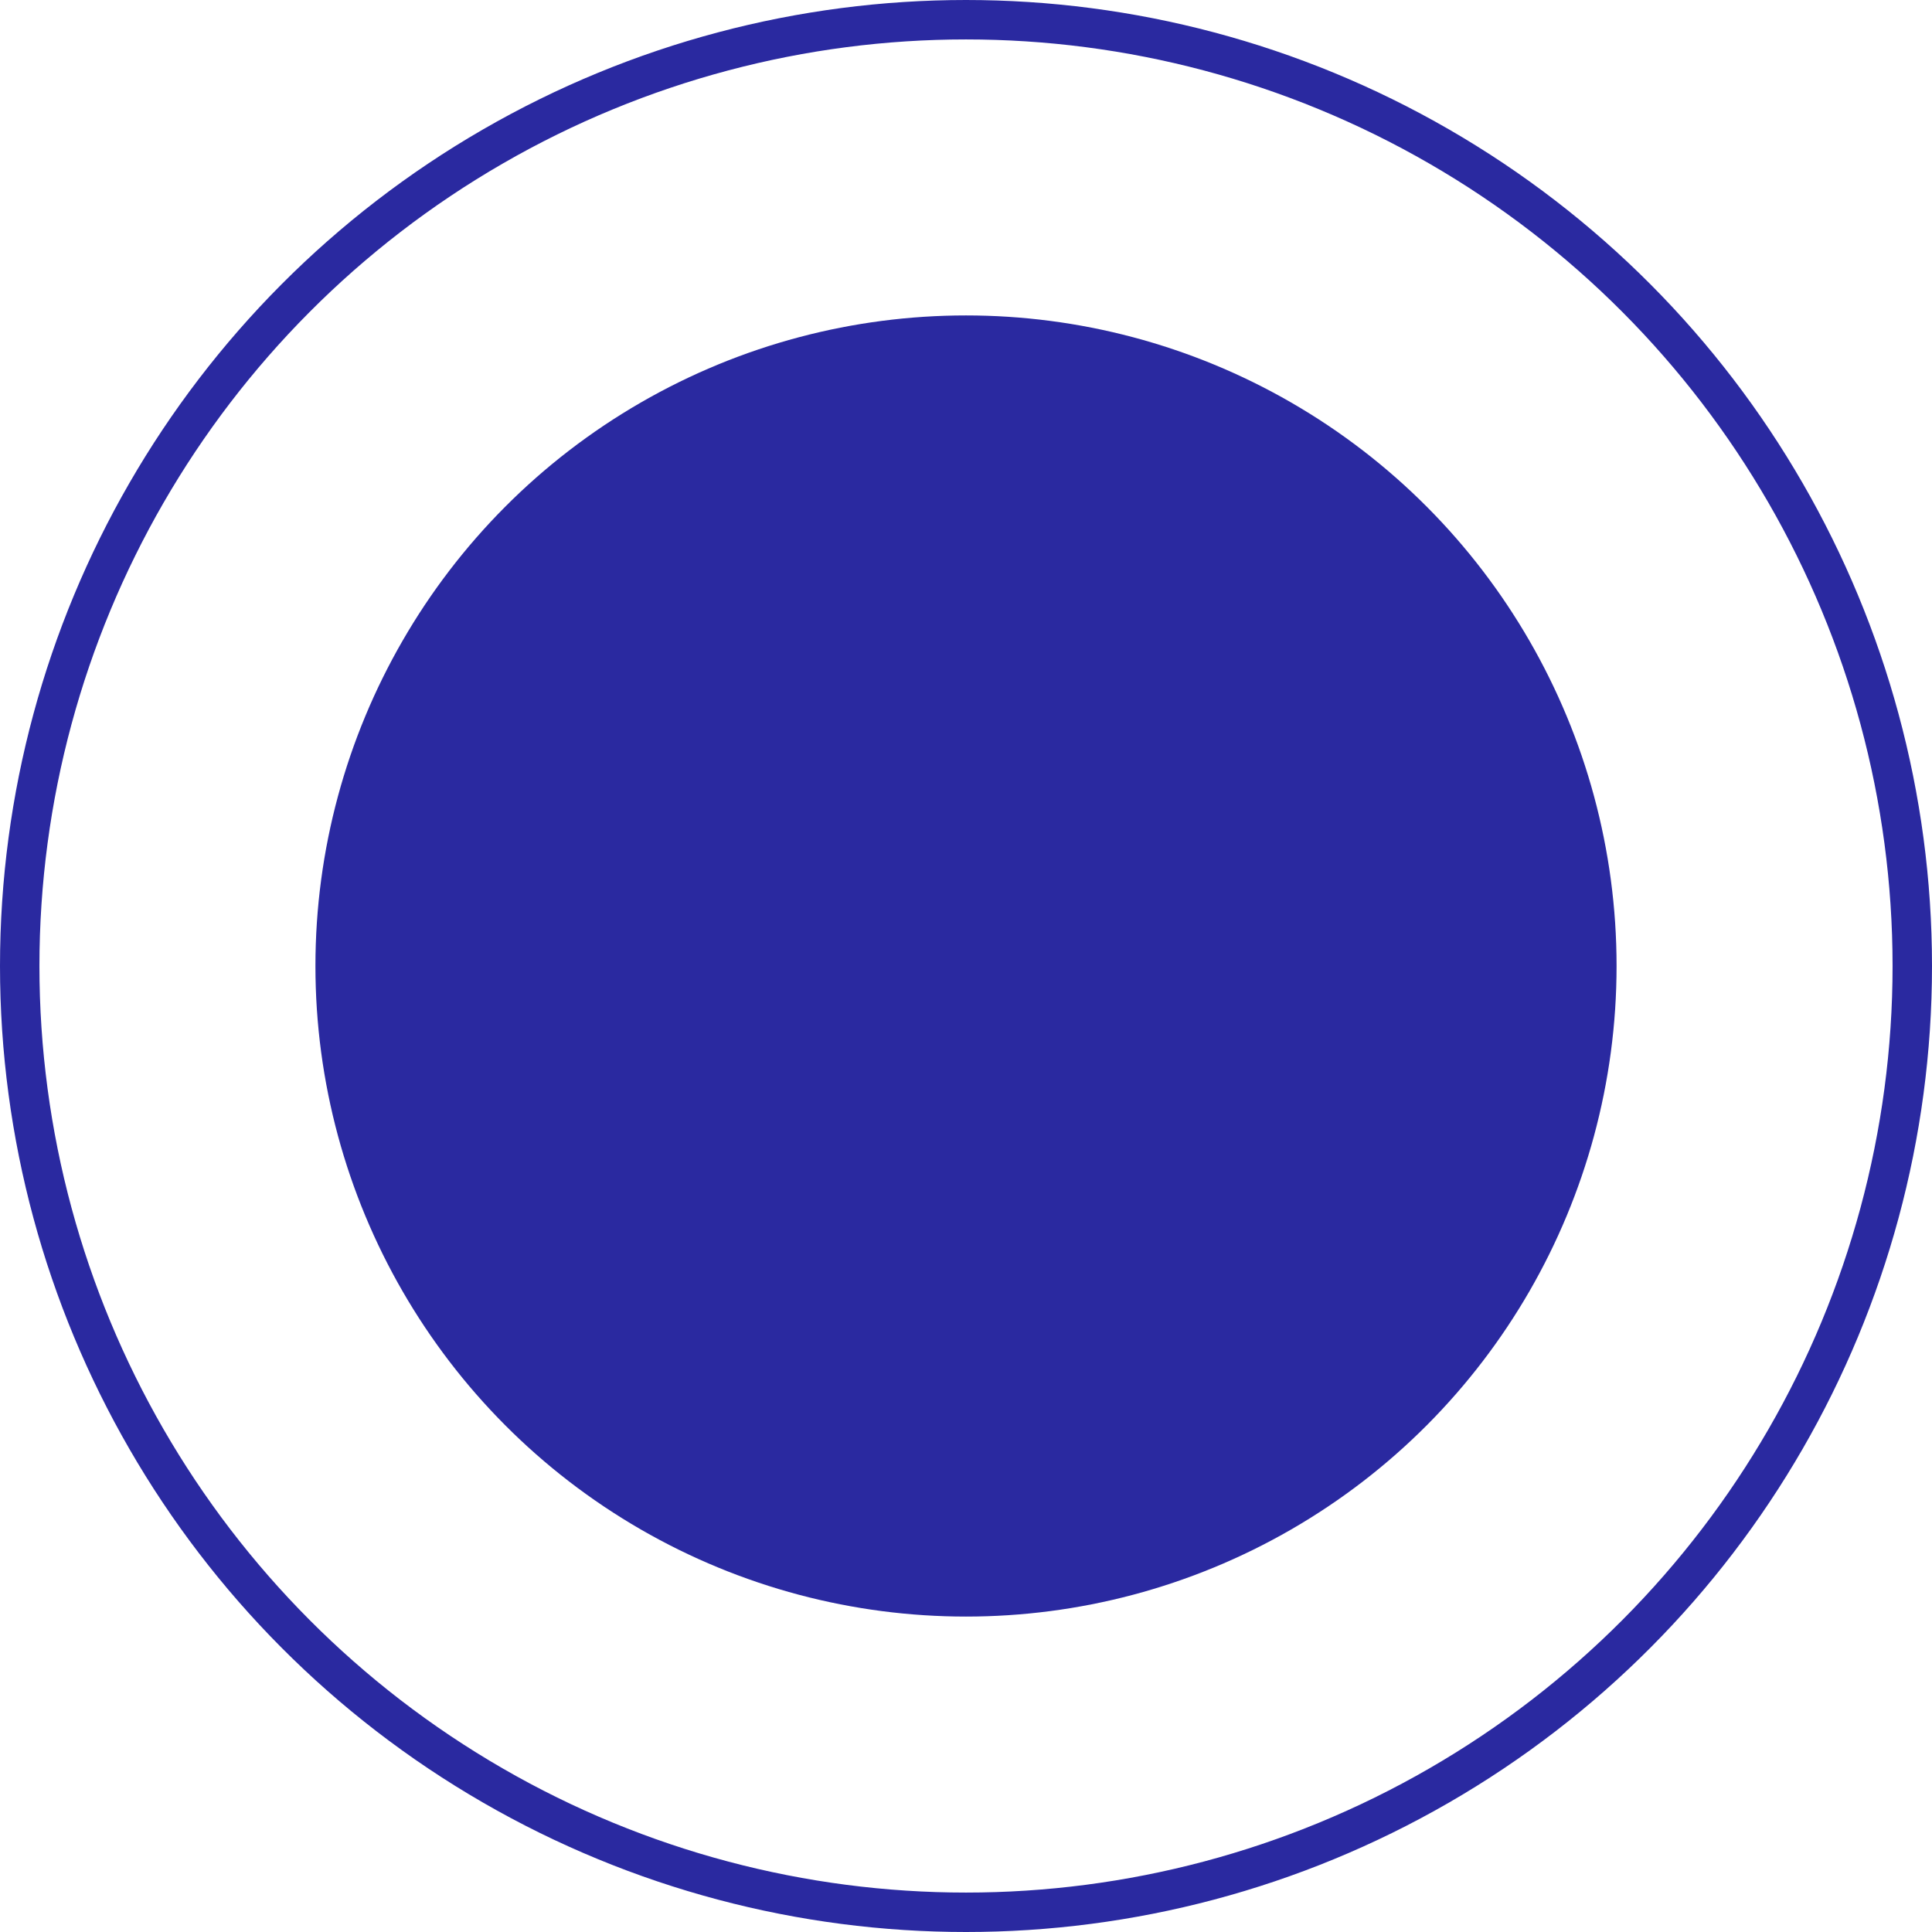 <?xml version="1.0" encoding="UTF-8"?> <svg xmlns="http://www.w3.org/2000/svg" width="49" height="49" viewBox="0 0 49 49" fill="none"><circle cx="24.5" cy="24.5" r="16.5" fill="#2A29A0"></circle><circle cx="24.5" cy="24.5" r="24" stroke="#2A29A0"></circle></svg> 